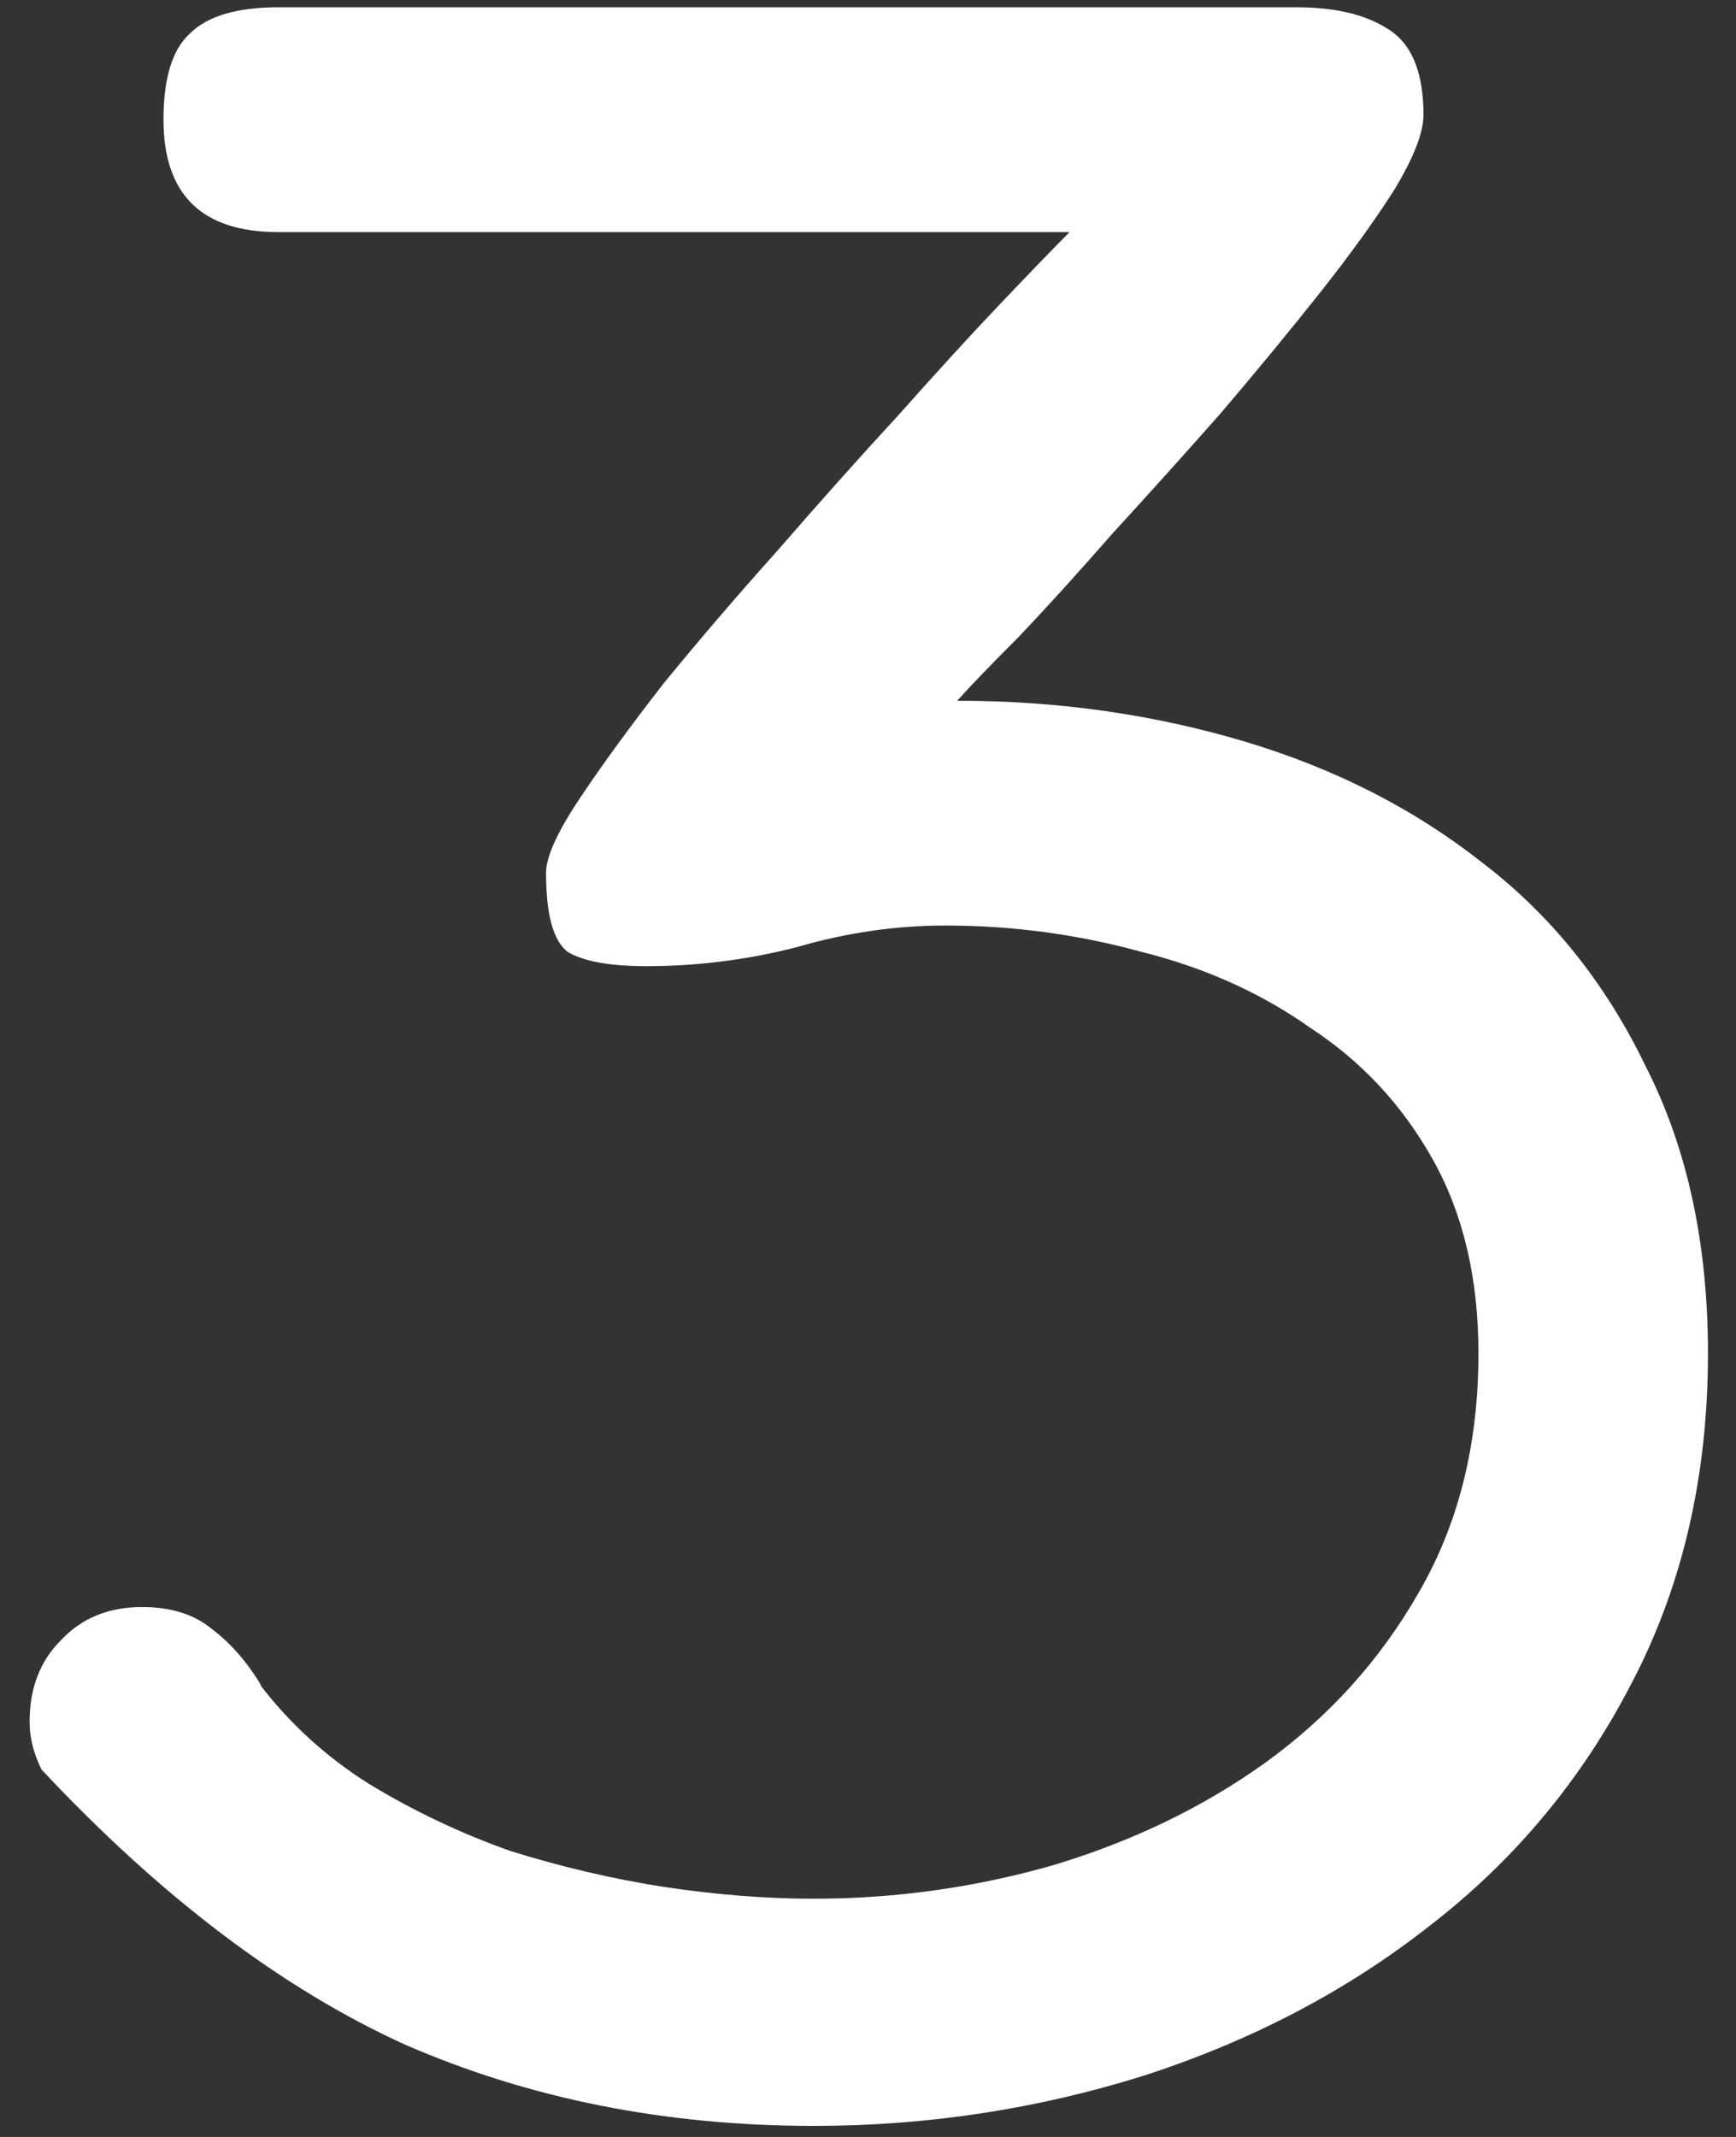 <?xml version="1.0" encoding="UTF-8"?> <svg xmlns="http://www.w3.org/2000/svg" width="39" height="48" viewBox="0 0 39 48" fill="none"><rect x="0" y="0" width="39" height="48" fill="#333333" stroke="none"/> <path d="M12.267 19.607C12.267 19.249 12.517 18.694 13.019 17.942C13.52 17.19 14.146 16.331 14.898 15.364C15.686 14.398 16.546 13.395 17.477 12.356C18.408 11.282 19.303 10.28 20.162 9.349C21.021 8.382 21.791 7.54 22.472 6.824C23.188 6.072 23.707 5.535 24.029 5.213H6.251C4.532 5.213 3.673 4.371 3.673 2.688C3.673 1.757 3.87 1.113 4.264 0.755C4.658 0.361 5.32 0.164 6.251 0.164H29.132C29.991 0.164 30.672 0.325 31.173 0.647C31.71 0.97 31.979 1.614 31.979 2.581C31.979 2.975 31.764 3.53 31.334 4.246C30.904 4.926 30.349 5.696 29.669 6.556C28.989 7.415 28.237 8.328 27.413 9.295C26.59 10.226 25.784 11.121 24.996 11.98C24.244 12.84 23.546 13.61 22.901 14.29C22.257 14.935 21.791 15.418 21.505 15.74C23.761 15.74 25.909 16.045 27.95 16.653C29.991 17.262 31.782 18.175 33.321 19.393C34.861 20.574 36.078 22.096 36.974 23.958C37.905 25.784 38.37 27.933 38.37 30.403C38.37 33.16 37.797 35.631 36.651 37.815C35.541 39.964 34.037 41.772 32.14 43.24C30.278 44.708 28.129 45.836 25.694 46.624C23.295 47.376 20.825 47.752 18.282 47.752C14.952 47.752 11.891 47.143 9.098 45.926C6.34 44.672 3.619 42.614 0.934 39.749C0.755 39.391 0.665 39.033 0.665 38.675C0.665 37.923 0.898 37.314 1.363 36.849C1.829 36.347 2.438 36.097 3.189 36.097C3.834 36.097 4.353 36.258 4.747 36.58C5.177 36.902 5.553 37.332 5.875 37.869L5.821 37.815C6.502 38.711 7.325 39.463 8.292 40.071C9.295 40.68 10.351 41.181 11.461 41.575C12.607 41.933 13.753 42.202 14.898 42.381C16.08 42.56 17.208 42.649 18.282 42.649C20.108 42.649 21.899 42.399 23.653 41.898C25.444 41.36 27.037 40.59 28.434 39.588C29.866 38.55 31.012 37.278 31.871 35.774C32.766 34.235 33.214 32.444 33.214 30.403C33.214 28.72 32.874 27.27 32.193 26.053C31.513 24.835 30.6 23.851 29.454 23.099C28.344 22.311 27.073 21.738 25.641 21.38C24.208 20.986 22.74 20.789 21.236 20.789C20.126 20.789 19.016 20.95 17.906 21.273C16.796 21.559 15.668 21.702 14.523 21.702C13.699 21.702 13.108 21.595 12.75 21.38C12.428 21.129 12.267 20.538 12.267 19.607Z" fill="white"></path> </svg> 